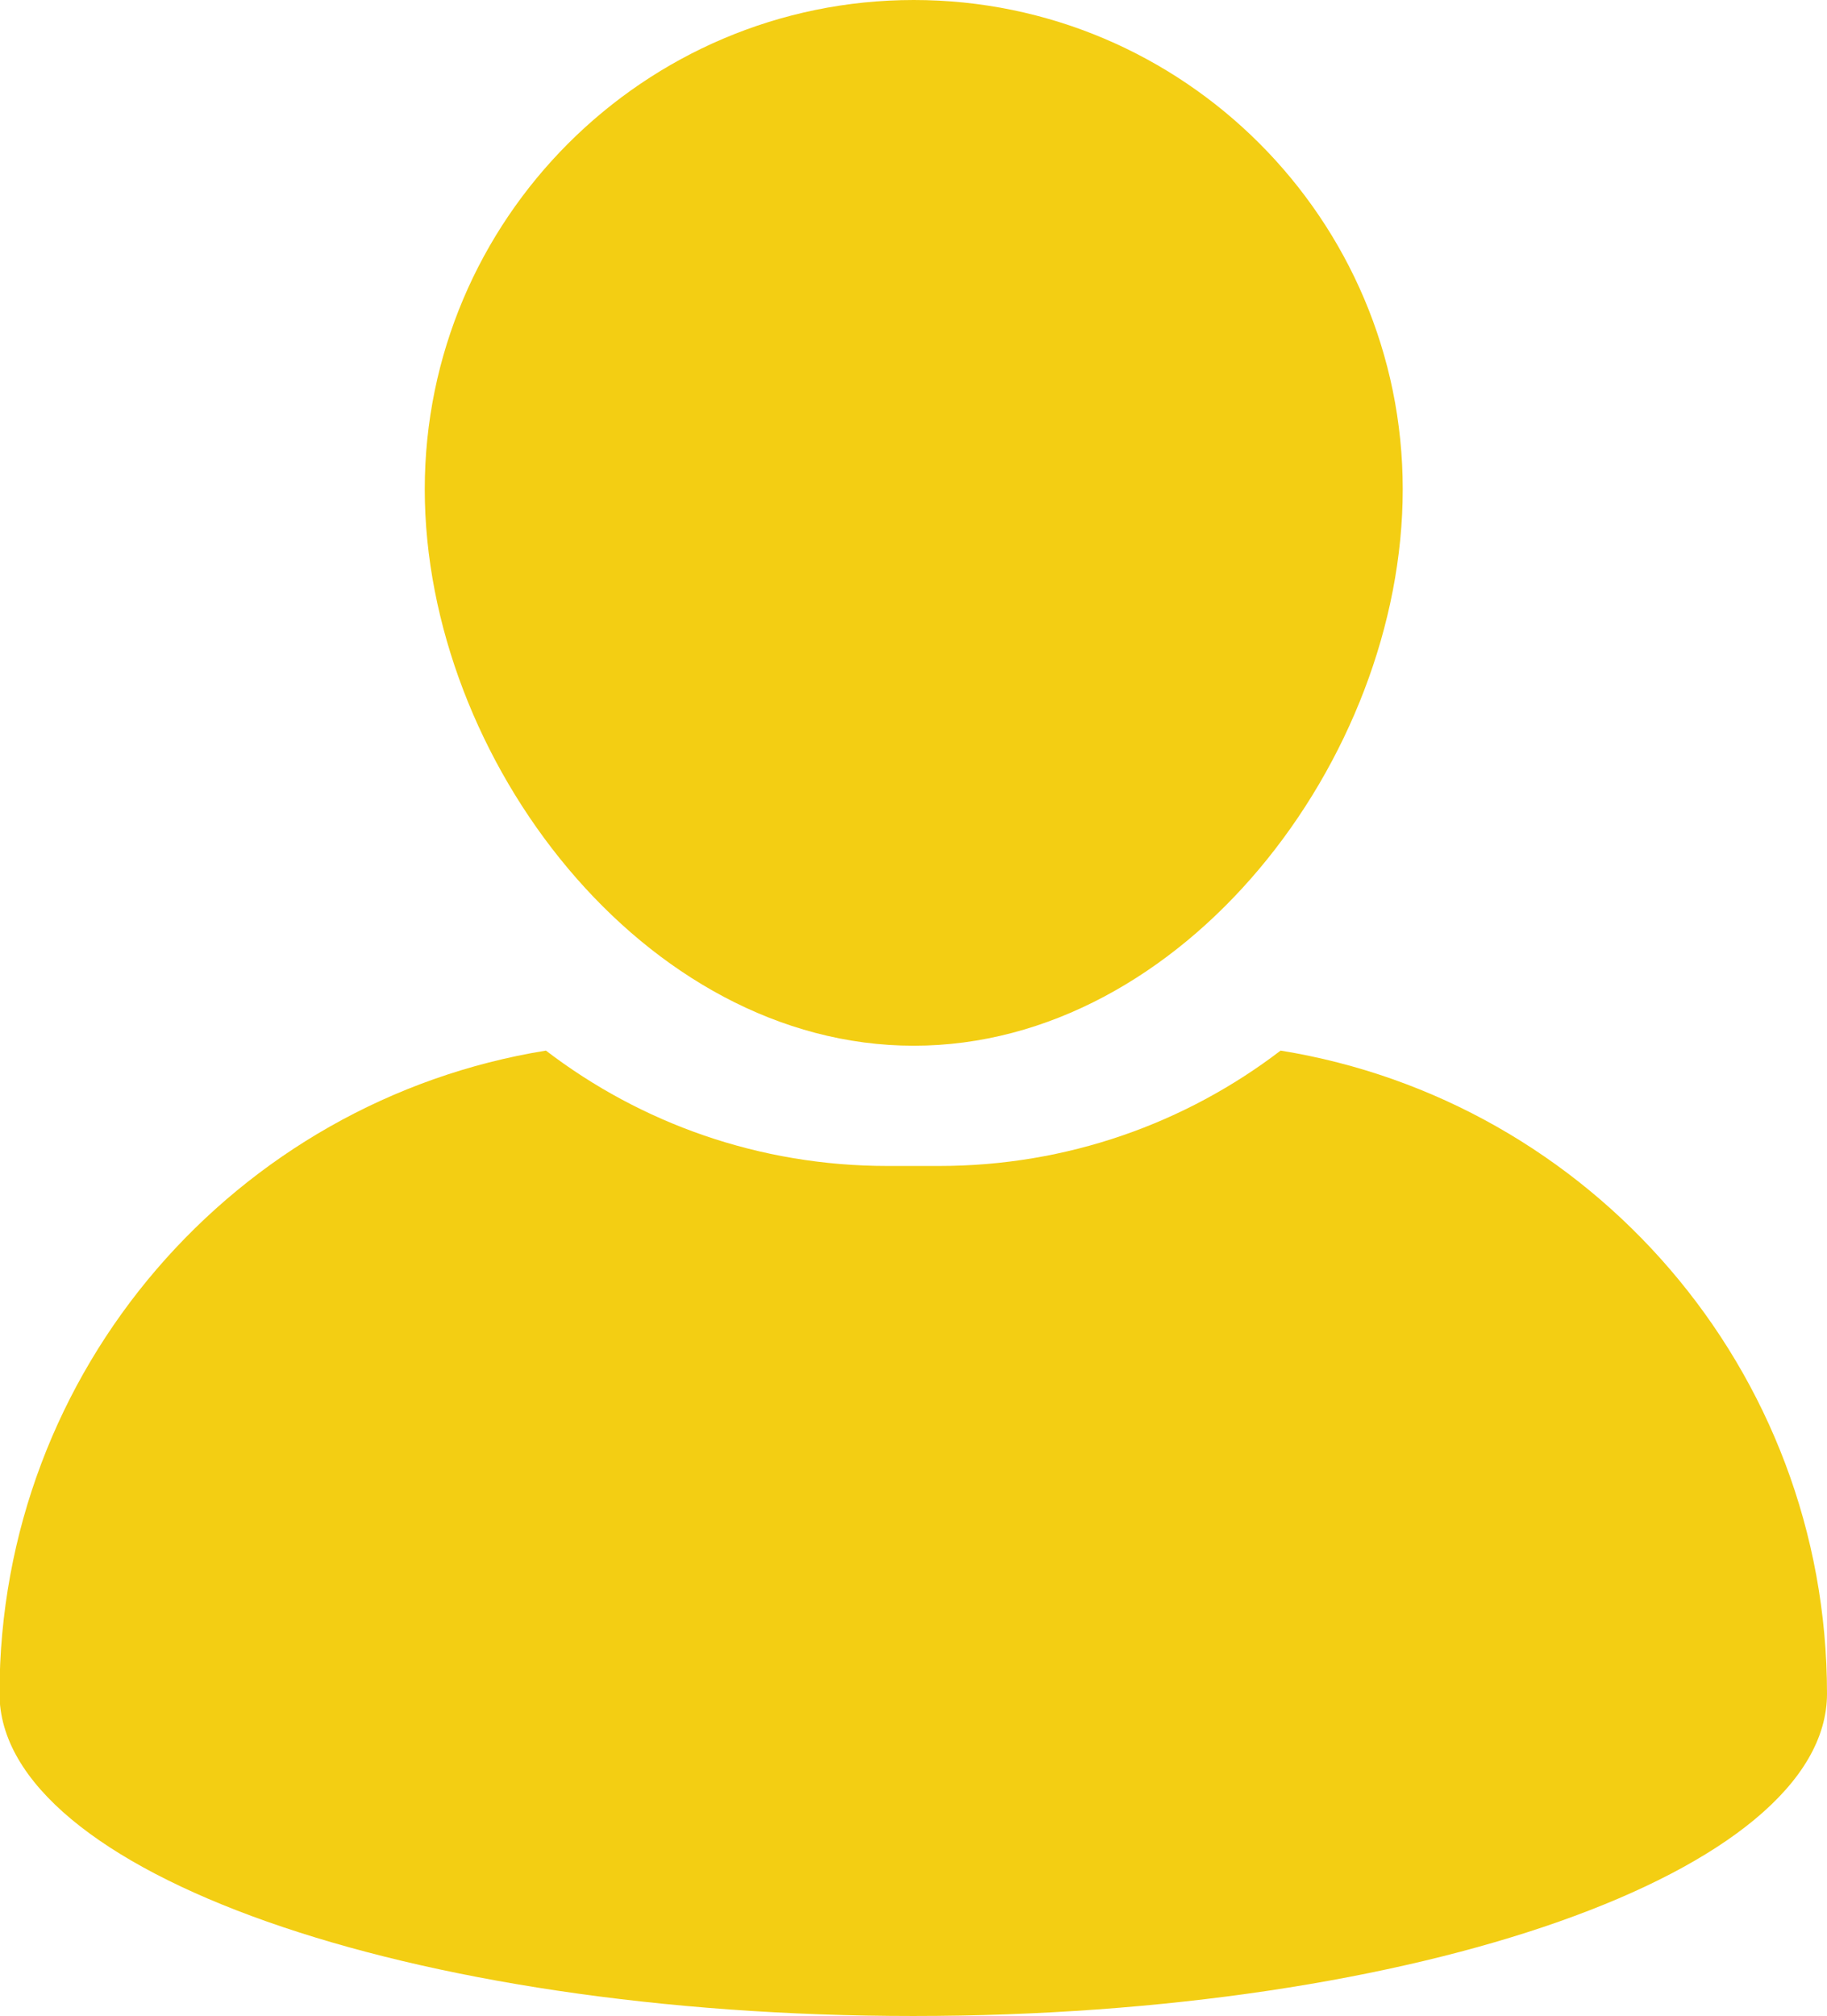 <?xml version="1.0" encoding="UTF-8"?>
<svg id="Layer_2" data-name="Layer 2" xmlns="http://www.w3.org/2000/svg" viewBox="0 0 37.55 41.41">
  <defs>
    <style>
      .cls-1 {
        fill: #f3ce13;
        stroke-width: 0px;
      }
    </style>
  </defs>
  <g id="Layer_1-2" data-name="Layer 1">
    <g>
      <path class="cls-1" d="M18.78,21.48c5.54,0,10.05-5.88,10.05-11.43S24.32,0,18.78,0s-10.05,4.51-10.05,10.05c0,5.54,4.51,11.43,10.05,11.43Z"/>
      <path class="cls-1" d="M26.32,21.58c-1.95,1.49-4.38,2.37-7.02,2.37h-1.06c-2.64,0-5.07-.88-7.02-2.37-6.37,1.03-11.23,6.55-11.23,13.21,0,3.66,8.41,6.62,18.78,6.62s18.78-2.97,18.78-6.62c0-6.66-4.86-12.18-11.23-13.21Z"/>
    </g>
  </g>
</svg>